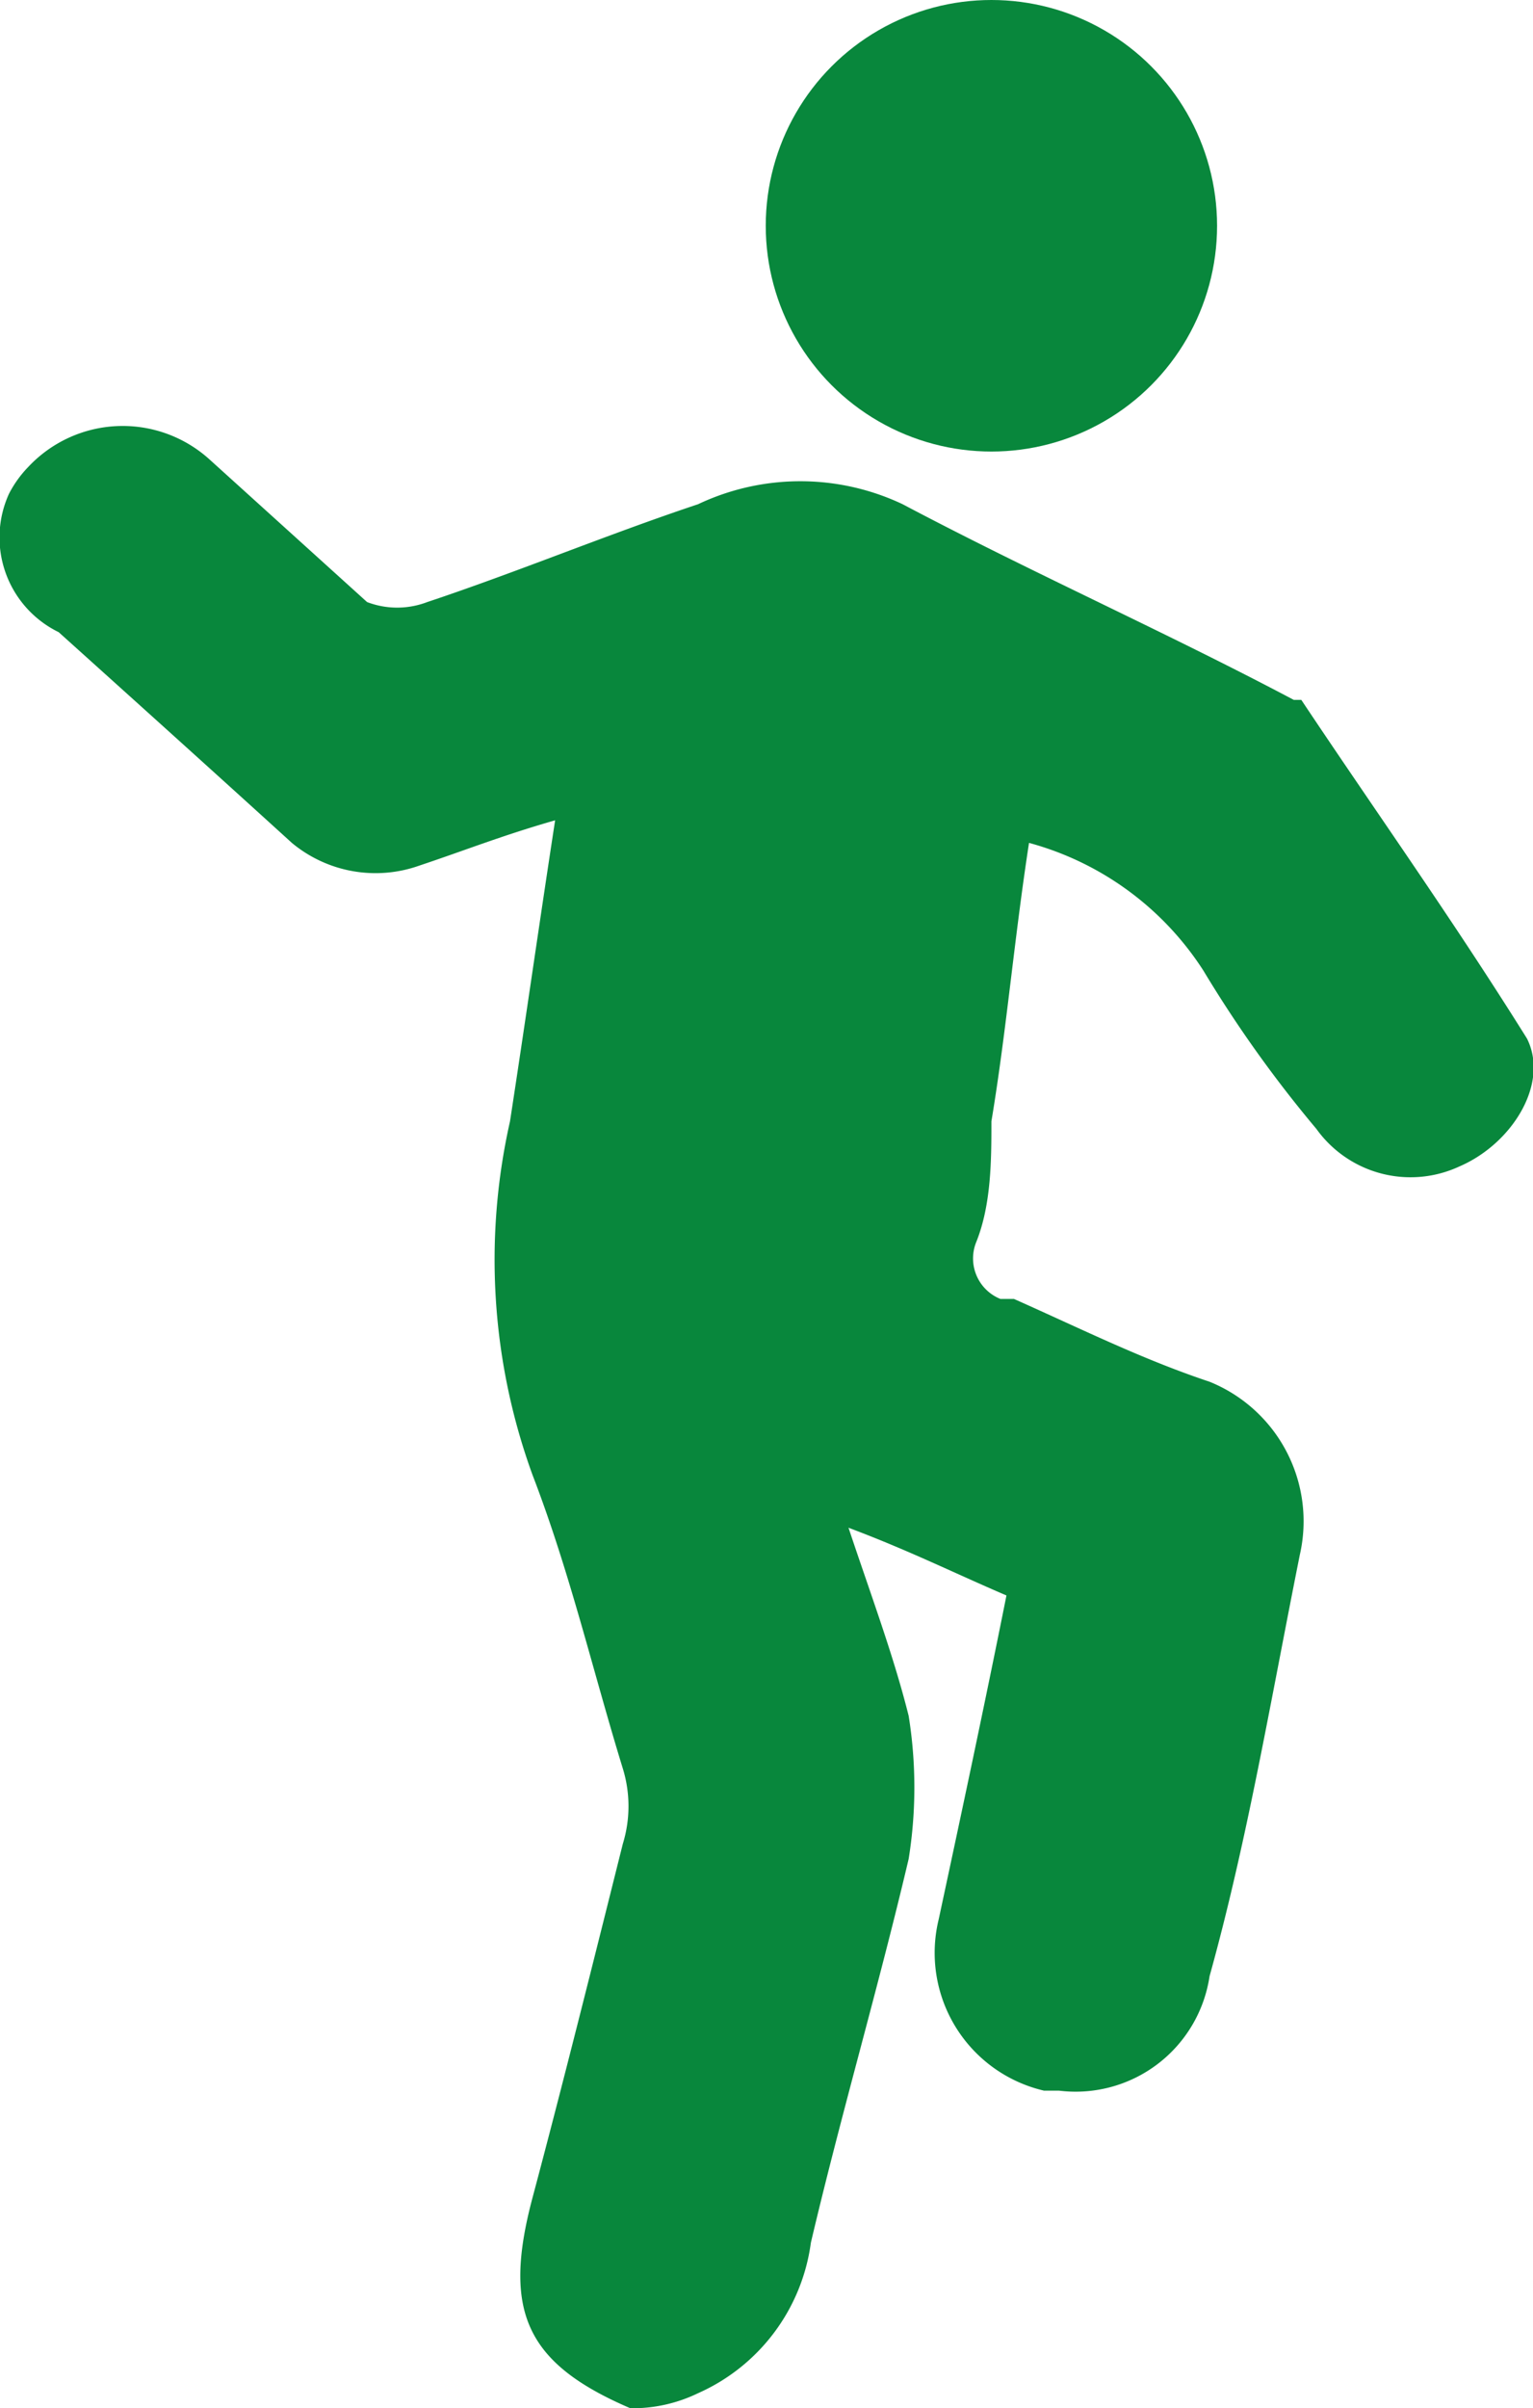 <svg id="レイヤー_1" data-name="レイヤー 1" xmlns="http://www.w3.org/2000/svg" viewBox="0 0 10.19 16"><defs><style>.cls-1{fill:#08873c;}</style></defs><g id="グループ化_1505" data-name="グループ化 1505"><path id="パス_18" data-name="パス 18" class="cls-1" d="M4.19,16c-.7-.3-.85-.65-.65-1.4s.4-1.55.6-2.35a.85.85,0,0,0,0-.5c-.2-.65-.35-1.3-.6-1.95a4.18,4.18,0,0,1-.15-2.35c.1-.65.2-1.35.3-2-.35.1-.6.2-.9.3a.87.87,0,0,1-.85-.15C1.39,5.1.89,4.65.39,4.2a.7.7,0,0,1-.33-.92A.75.75,0,0,1,.19,3.1a.86.86,0,0,1,1.2-.05L2.44,4a.56.56,0,0,0,.4,0c.6-.2,1.2-.45,1.8-.65A1.59,1.59,0,0,1,6,3.35c.85.45,1.75.85,2.6,1.3a0,0,0,0,1,.05,0h0c.5.75,1,1.45,1.5,2.25.15.3-.1.7-.45.85a.77.77,0,0,1-.95-.25A8.21,8.21,0,0,1,8,6.45,2,2,0,0,0,6.84,5.6c-.1.65-.15,1.25-.25,1.85,0,.25,0,.55-.1.8a.29.29,0,0,0,.16.38l.09,0c.45.2.85.4,1.3.55a1,1,0,0,1,.6,1.15c-.2,1-.35,1.9-.6,2.8a.9.9,0,0,1-1,.76H6.94a.94.94,0,0,1-.7-1.14h0c.15-.7.3-1.4.45-2.15-.35-.15-.65-.3-1.05-.45.15.45.3.85.4,1.25a3,3,0,0,1,0,.95c-.2.85-.45,1.7-.65,2.55a1.28,1.28,0,0,1-.75,1A1,1,0,0,1,4.19,16Z" transform="translate(0)"/><circle id="楕円形_1" data-name="楕円形 1" class="cls-1" cx="6.59" cy="1.5" r="1.5"/></g></svg>